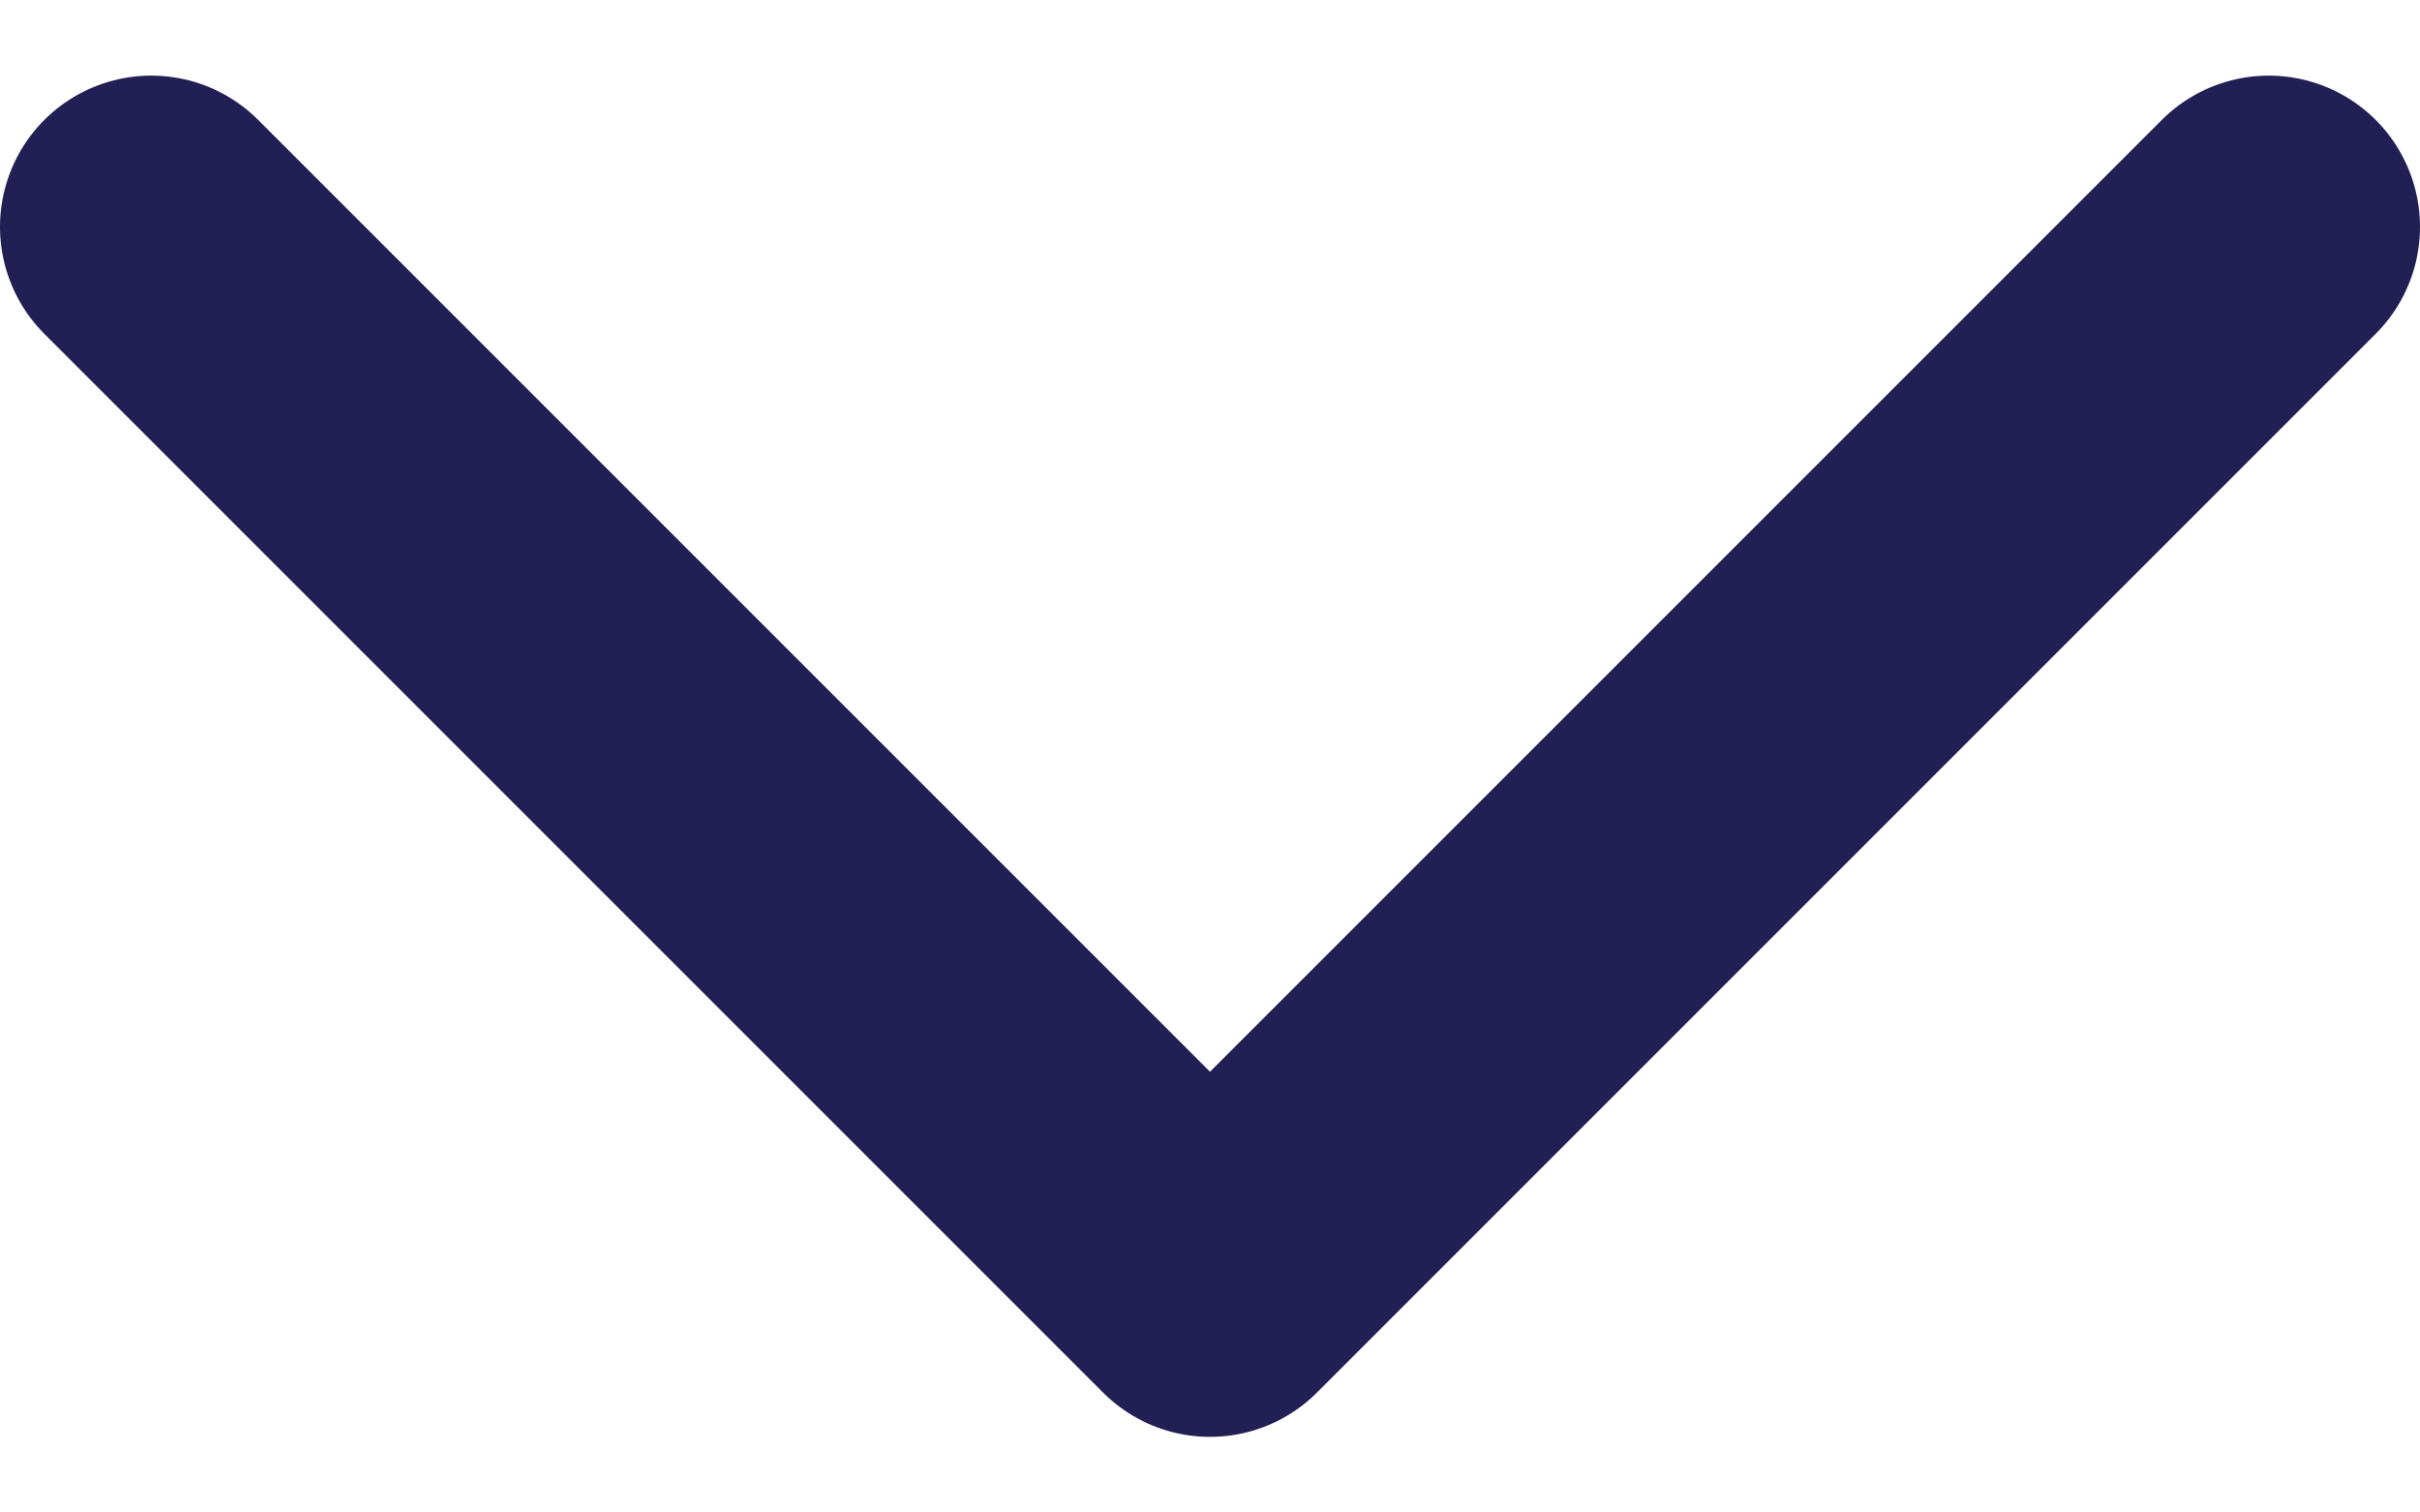 <svg width="16" height="10" viewBox="0 0 16 10" fill="none" xmlns="http://www.w3.org/2000/svg">
<g id="Chevron">
<path id="Vector" d="M1 1.5L8 8.5L15 1.5" stroke="#211F54" stroke-width="2" stroke-linecap="round" stroke-linejoin="round"/>
</g>
</svg>
